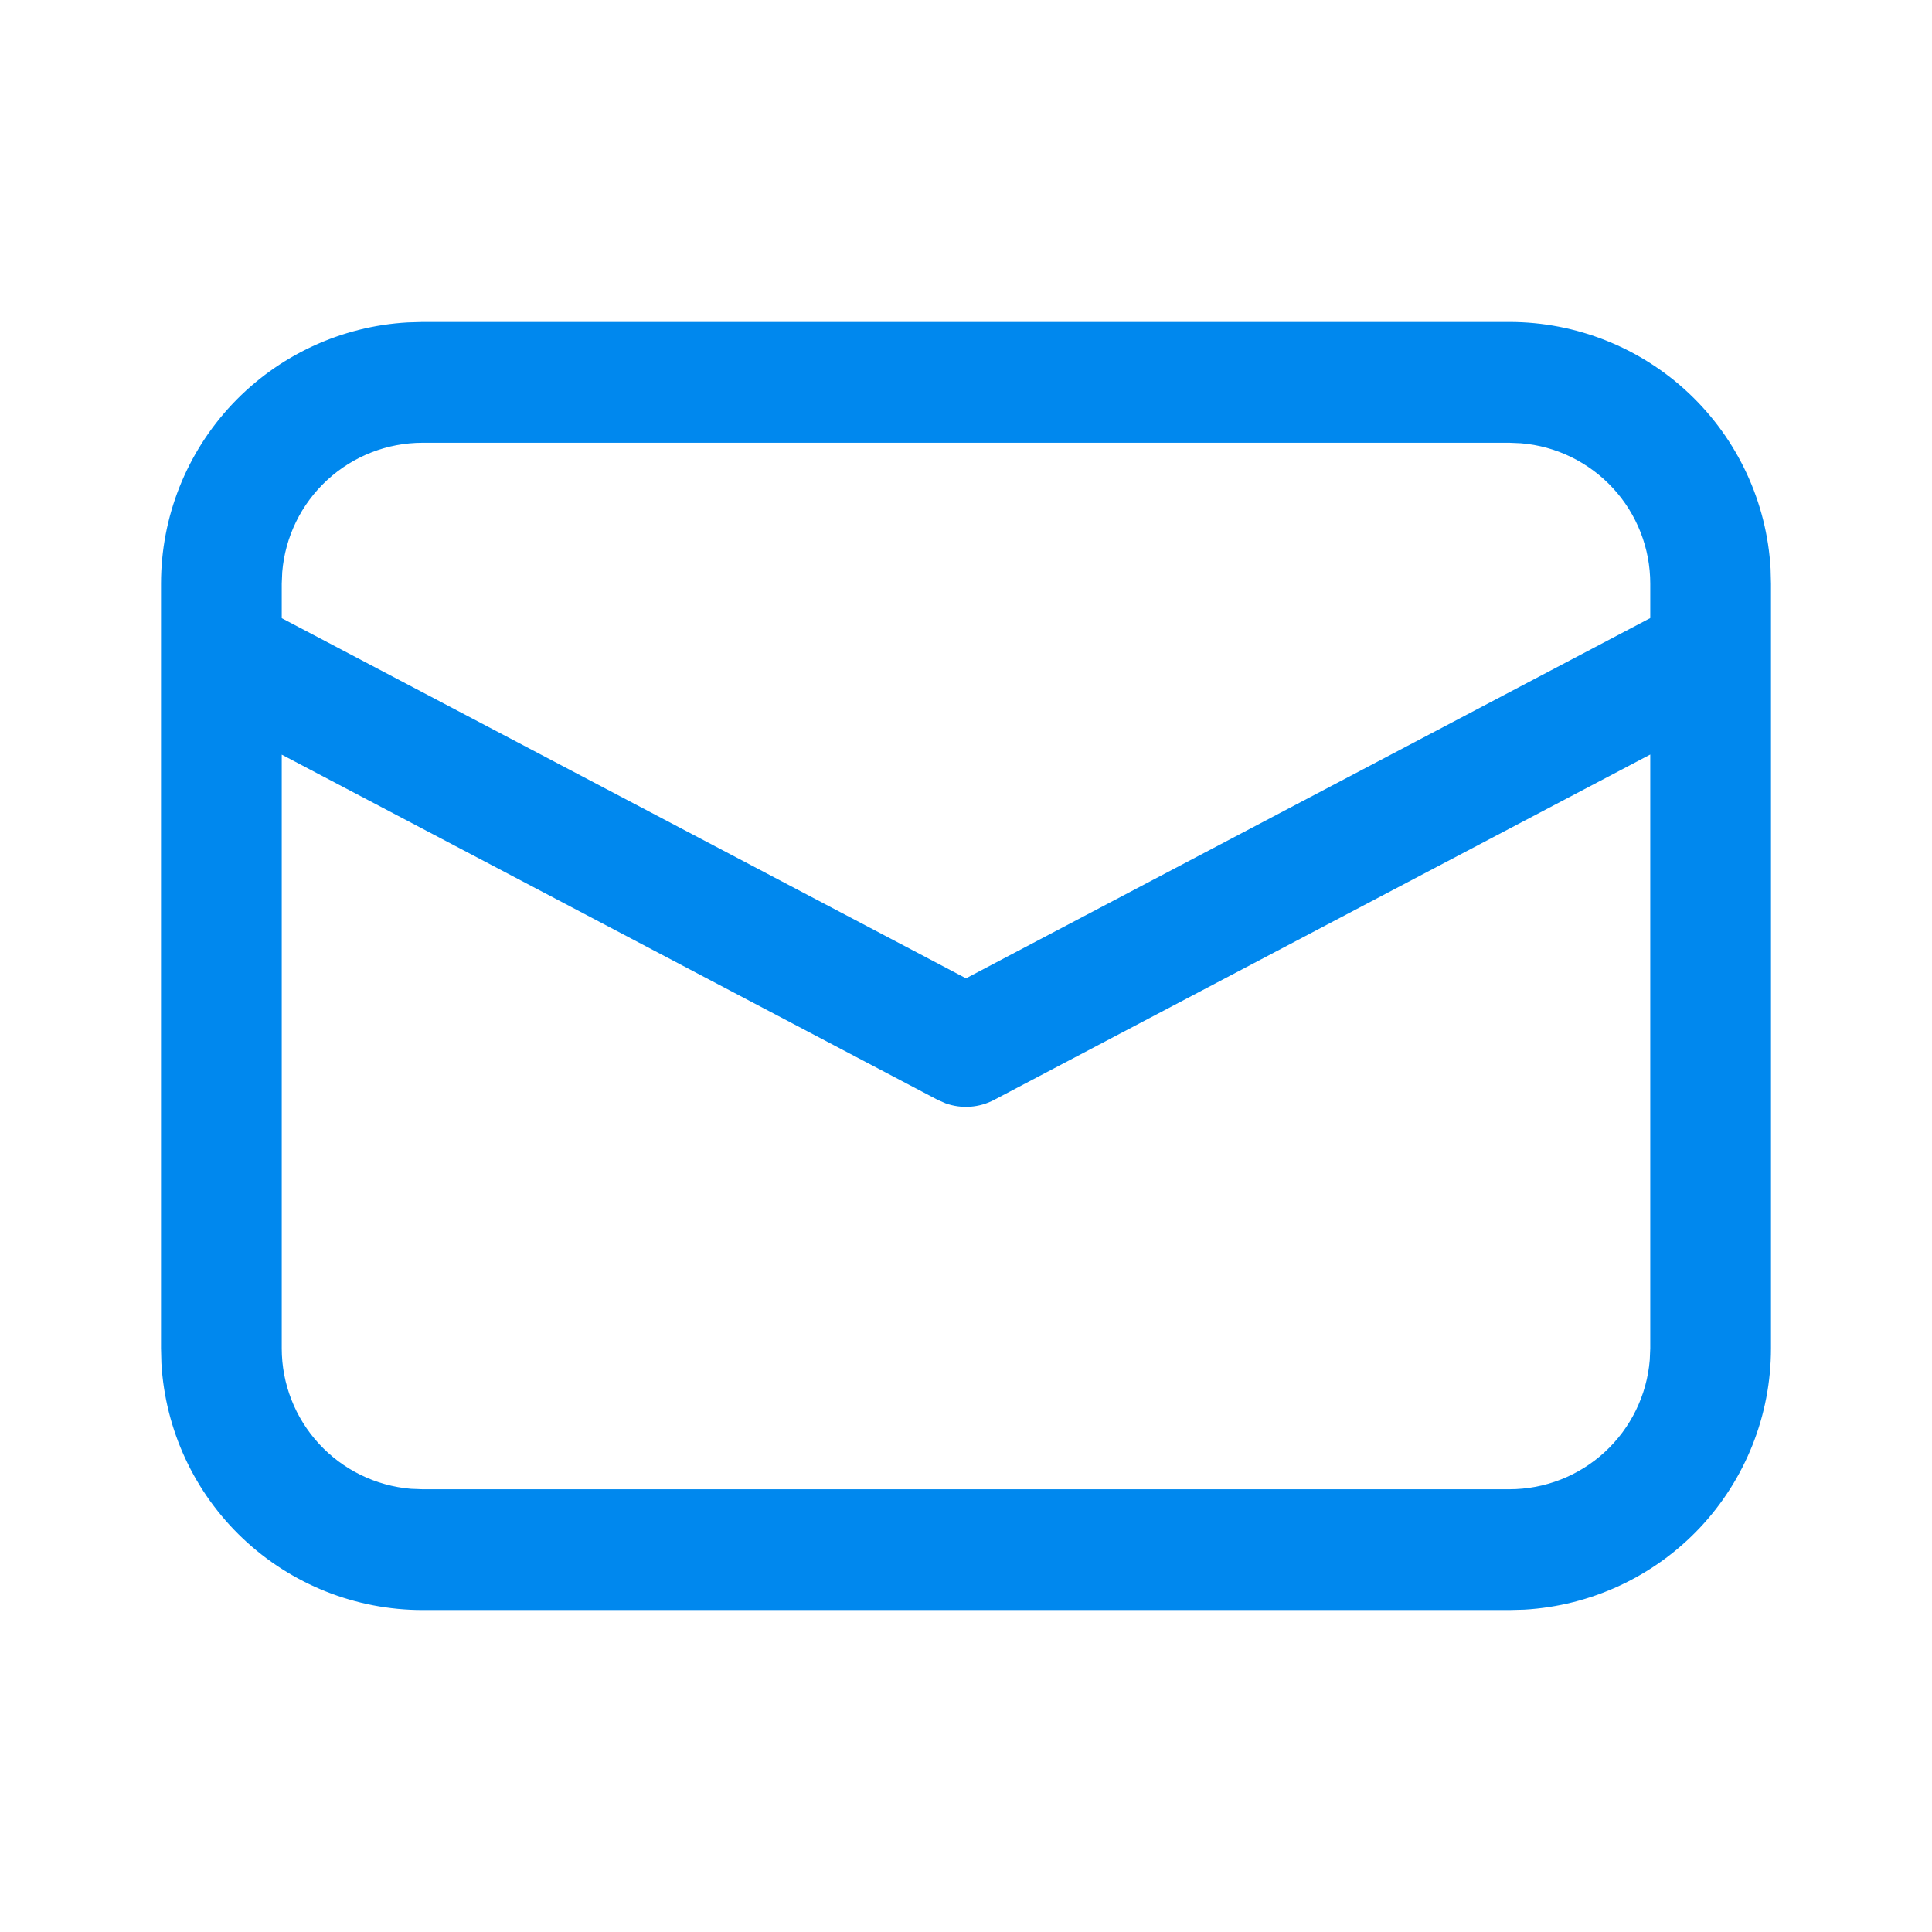 <svg width="35" height="35" viewBox="0 0 35 35" fill="none" xmlns="http://www.w3.org/2000/svg">
<path d="M7.656 5.833H27.344C28.554 5.833 29.719 6.297 30.599 7.128C31.479 7.959 32.008 9.096 32.076 10.305L32.083 10.573V24.427C32.083 25.638 31.62 26.803 30.789 27.683C29.957 28.562 28.821 29.091 27.612 29.16L27.344 29.167H7.656C6.446 29.167 5.281 28.704 4.401 27.872C3.521 27.041 2.993 25.904 2.924 24.696L2.917 24.427V10.573C2.917 9.362 3.38 8.198 4.211 7.318C5.043 6.438 6.179 5.909 7.388 5.841L7.656 5.833ZM29.896 13.669L18.01 19.925C17.876 19.996 17.729 20.038 17.577 20.049C17.426 20.06 17.274 20.039 17.131 19.988L16.991 19.927L5.104 13.671V24.427C5.104 25.068 5.345 25.685 5.779 26.156C6.213 26.627 6.808 26.918 7.446 26.971L7.656 26.979H27.344C27.985 26.979 28.602 26.738 29.073 26.304C29.544 25.87 29.835 25.274 29.887 24.636L29.896 24.427V13.669ZM27.344 8.021H7.656C7.016 8.021 6.399 8.262 5.928 8.696C5.456 9.13 5.166 9.725 5.113 10.363L5.104 10.573V11.199L17.5 17.723L29.896 11.197V10.573C29.896 9.932 29.655 9.315 29.221 8.844C28.786 8.373 28.191 8.082 27.552 8.03L27.344 8.021Z" fill="#0088EE"/>
</svg>
